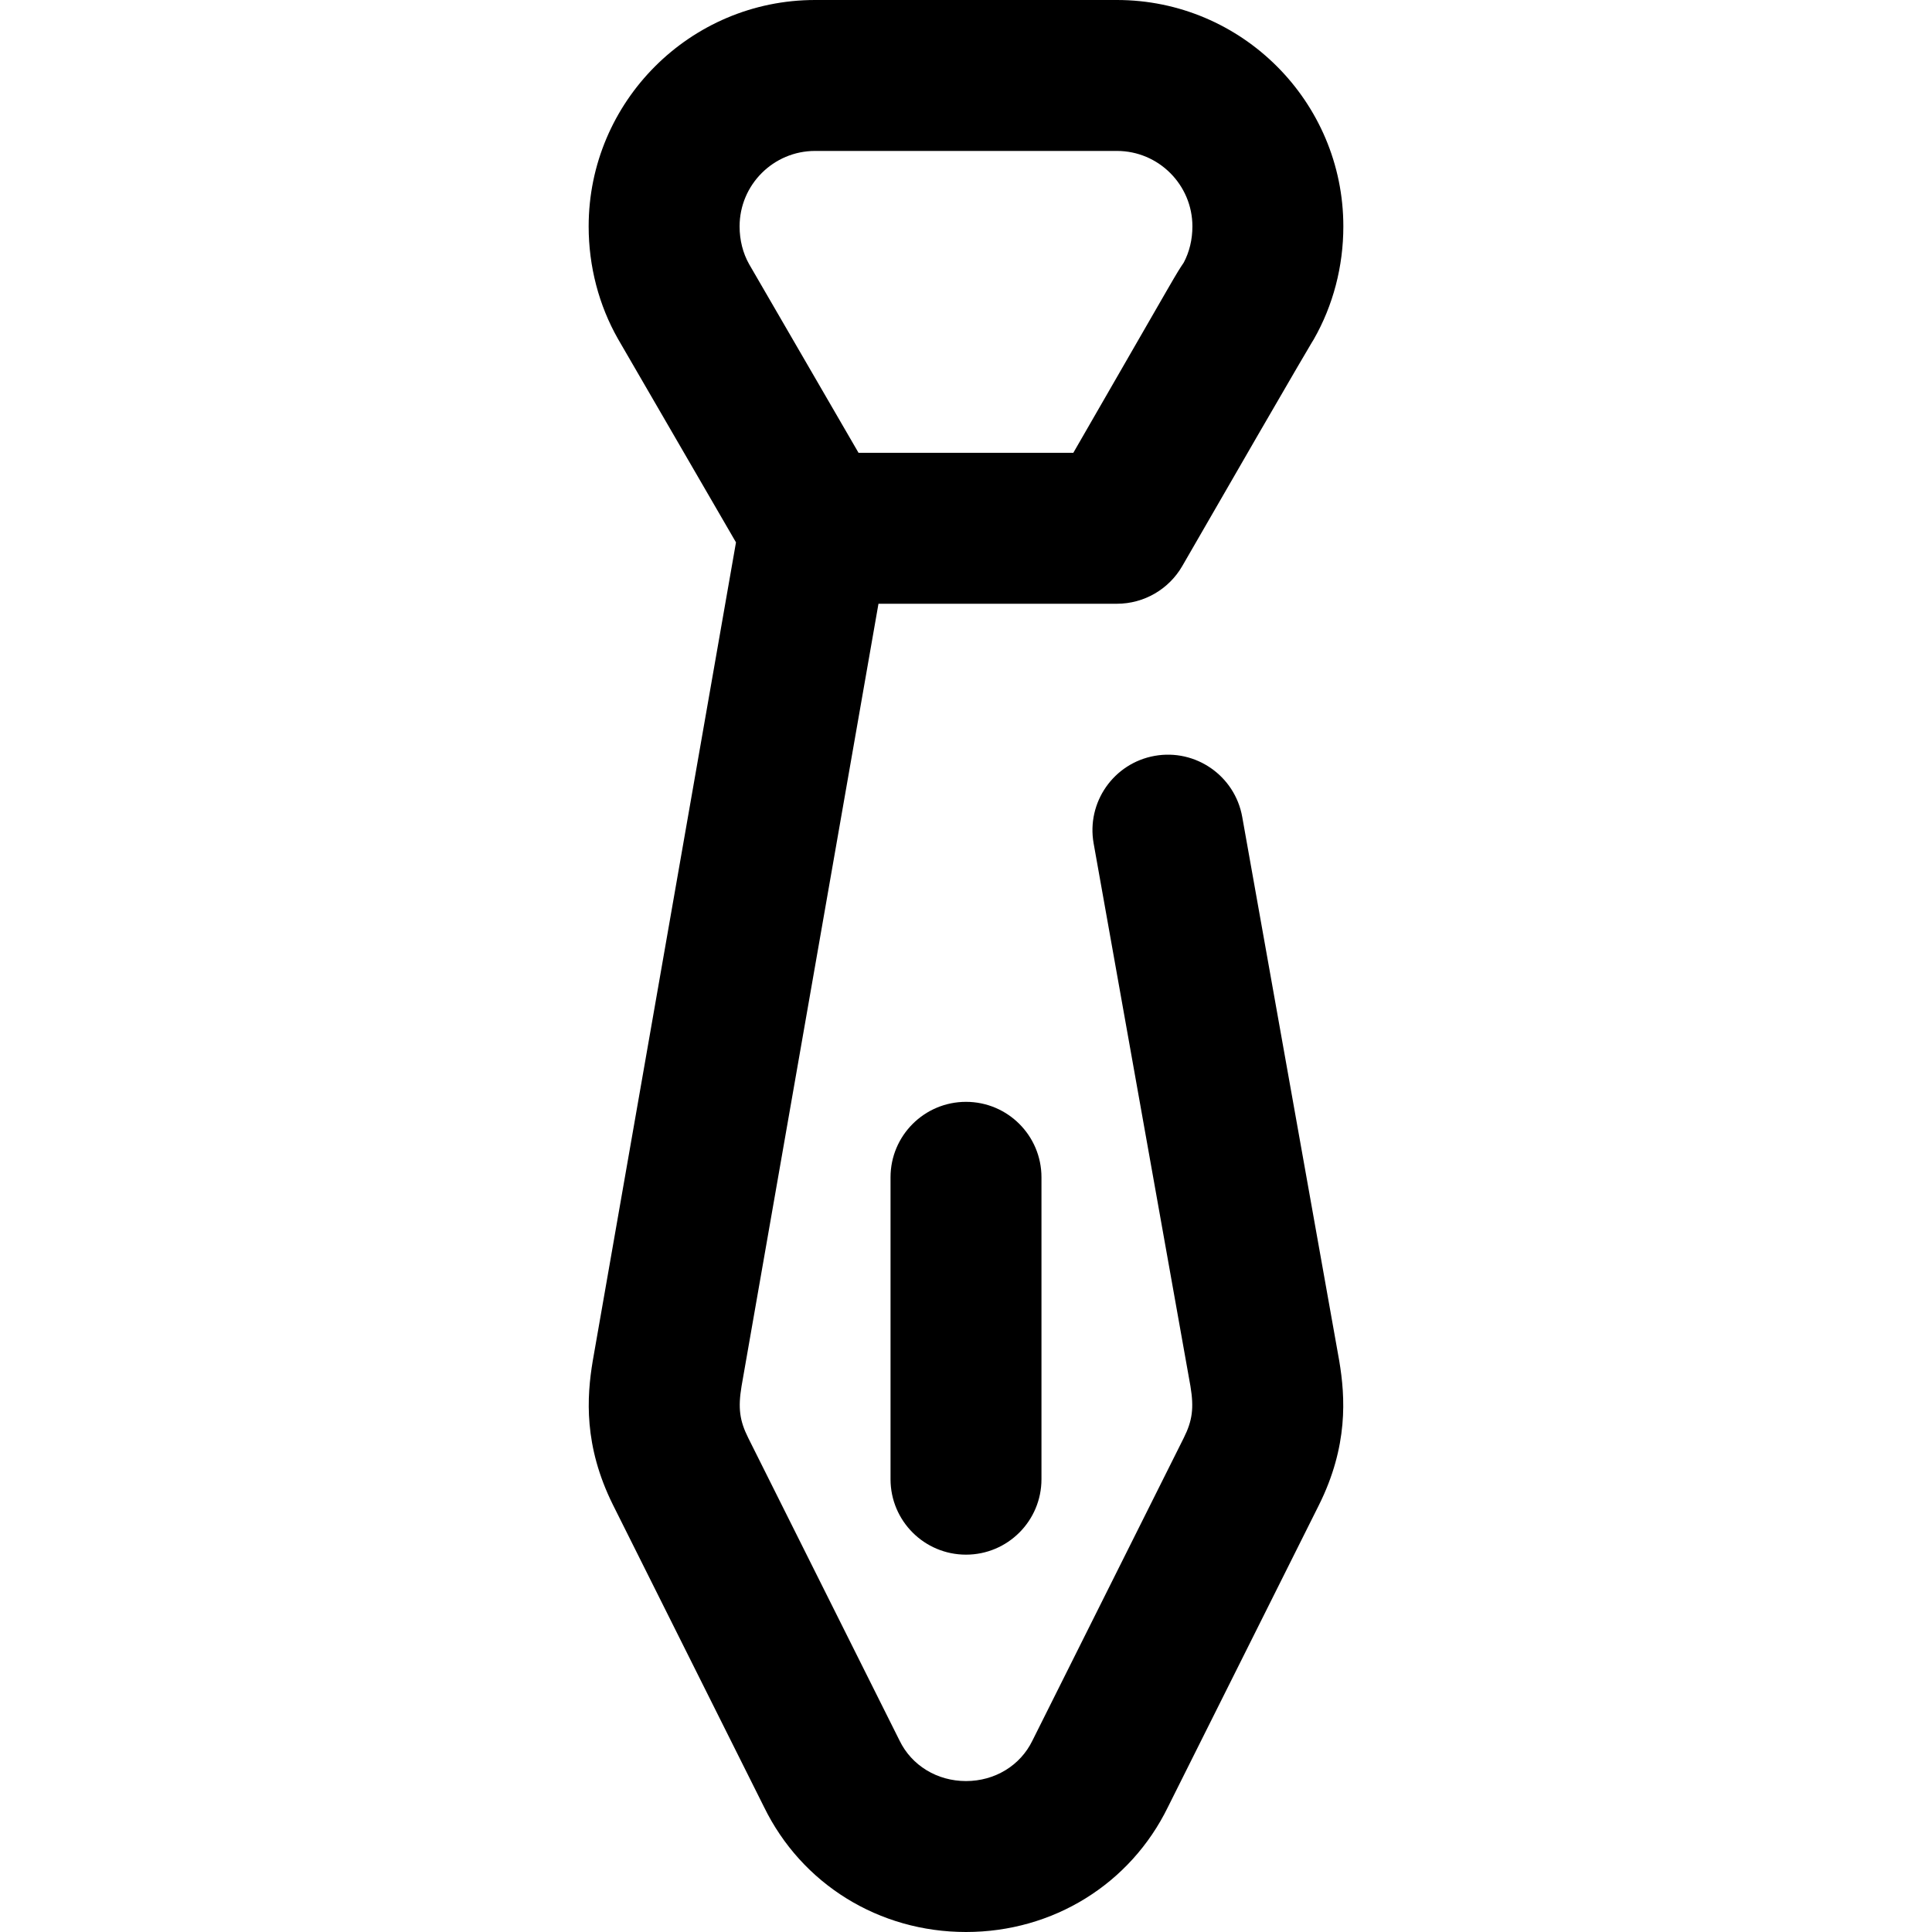 <svg id="Capa_1" enable-background="new 0 0 512 512" height="512" viewBox="0 0 512 512" width="512" xmlns="http://www.w3.org/2000/svg"><g id="Tie"><g><g><path d="m256 512c-23.062 0-43.563-12.699-53.538-33.153 0 0-39.943-79.887-39.951-79.902-.013-.025-.102-.204-.107-.215-7.737-15.609-6.916-28.513-5.33-38.021.009-.053 37.97-216.978 37.97-216.978l-31.248-53.876c-5.101-8.955-7.796-19.277-7.796-29.855 0-33.084 26.916-60 60-60h80c33.084 0 60 26.916 60 60 0 10.608-2.71 20.956-7.837 29.925-.057.101-.164-.087-34.837 60.063-3.57 6.195-10.177 10.012-17.327 10.012h-63.195l-36.288 207.366c-.954 5.77-.521 9.106 1.772 13.69.026.052 40.071 80.144 40.106 80.216 3.21 6.618 9.956 10.728 17.606 10.728s14.396-4.11 17.605-10.728c.034-.071 40.106-80.216 40.106-80.216 2.288-4.576 2.725-7.908 1.777-13.66l-25.662-143.885c-1.939-10.874 5.304-21.262 16.178-23.201 10.871-1.939 21.262 5.303 23.201 16.178 0 0 25.708 144.147 25.721 144.221 1.593 9.553 2.415 22.531-5.438 38.236l-38.802 77.6-1.15 2.303c-9.974 20.453-30.475 33.152-53.536 33.152zm-28.479-392h56.922c28.912-50.156 26.93-46.912 29.263-50.413 1.502-2.829 2.294-6.131 2.294-9.587 0-11.028-8.972-20-20-20h-80c-11.028 0-20 8.972-20 20 0 3.638.878 7.106 2.54 10.034 1.788 3.082 19.508 33.635 28.981 49.966z"/></g><g><path d="m256 412c-11.046 0-20-8.954-20-20v-80c0-11.046 8.954-20 20-20s20 8.954 20 20v80c0 11.046-8.954 20-20 20z"/></g></g></g></svg>